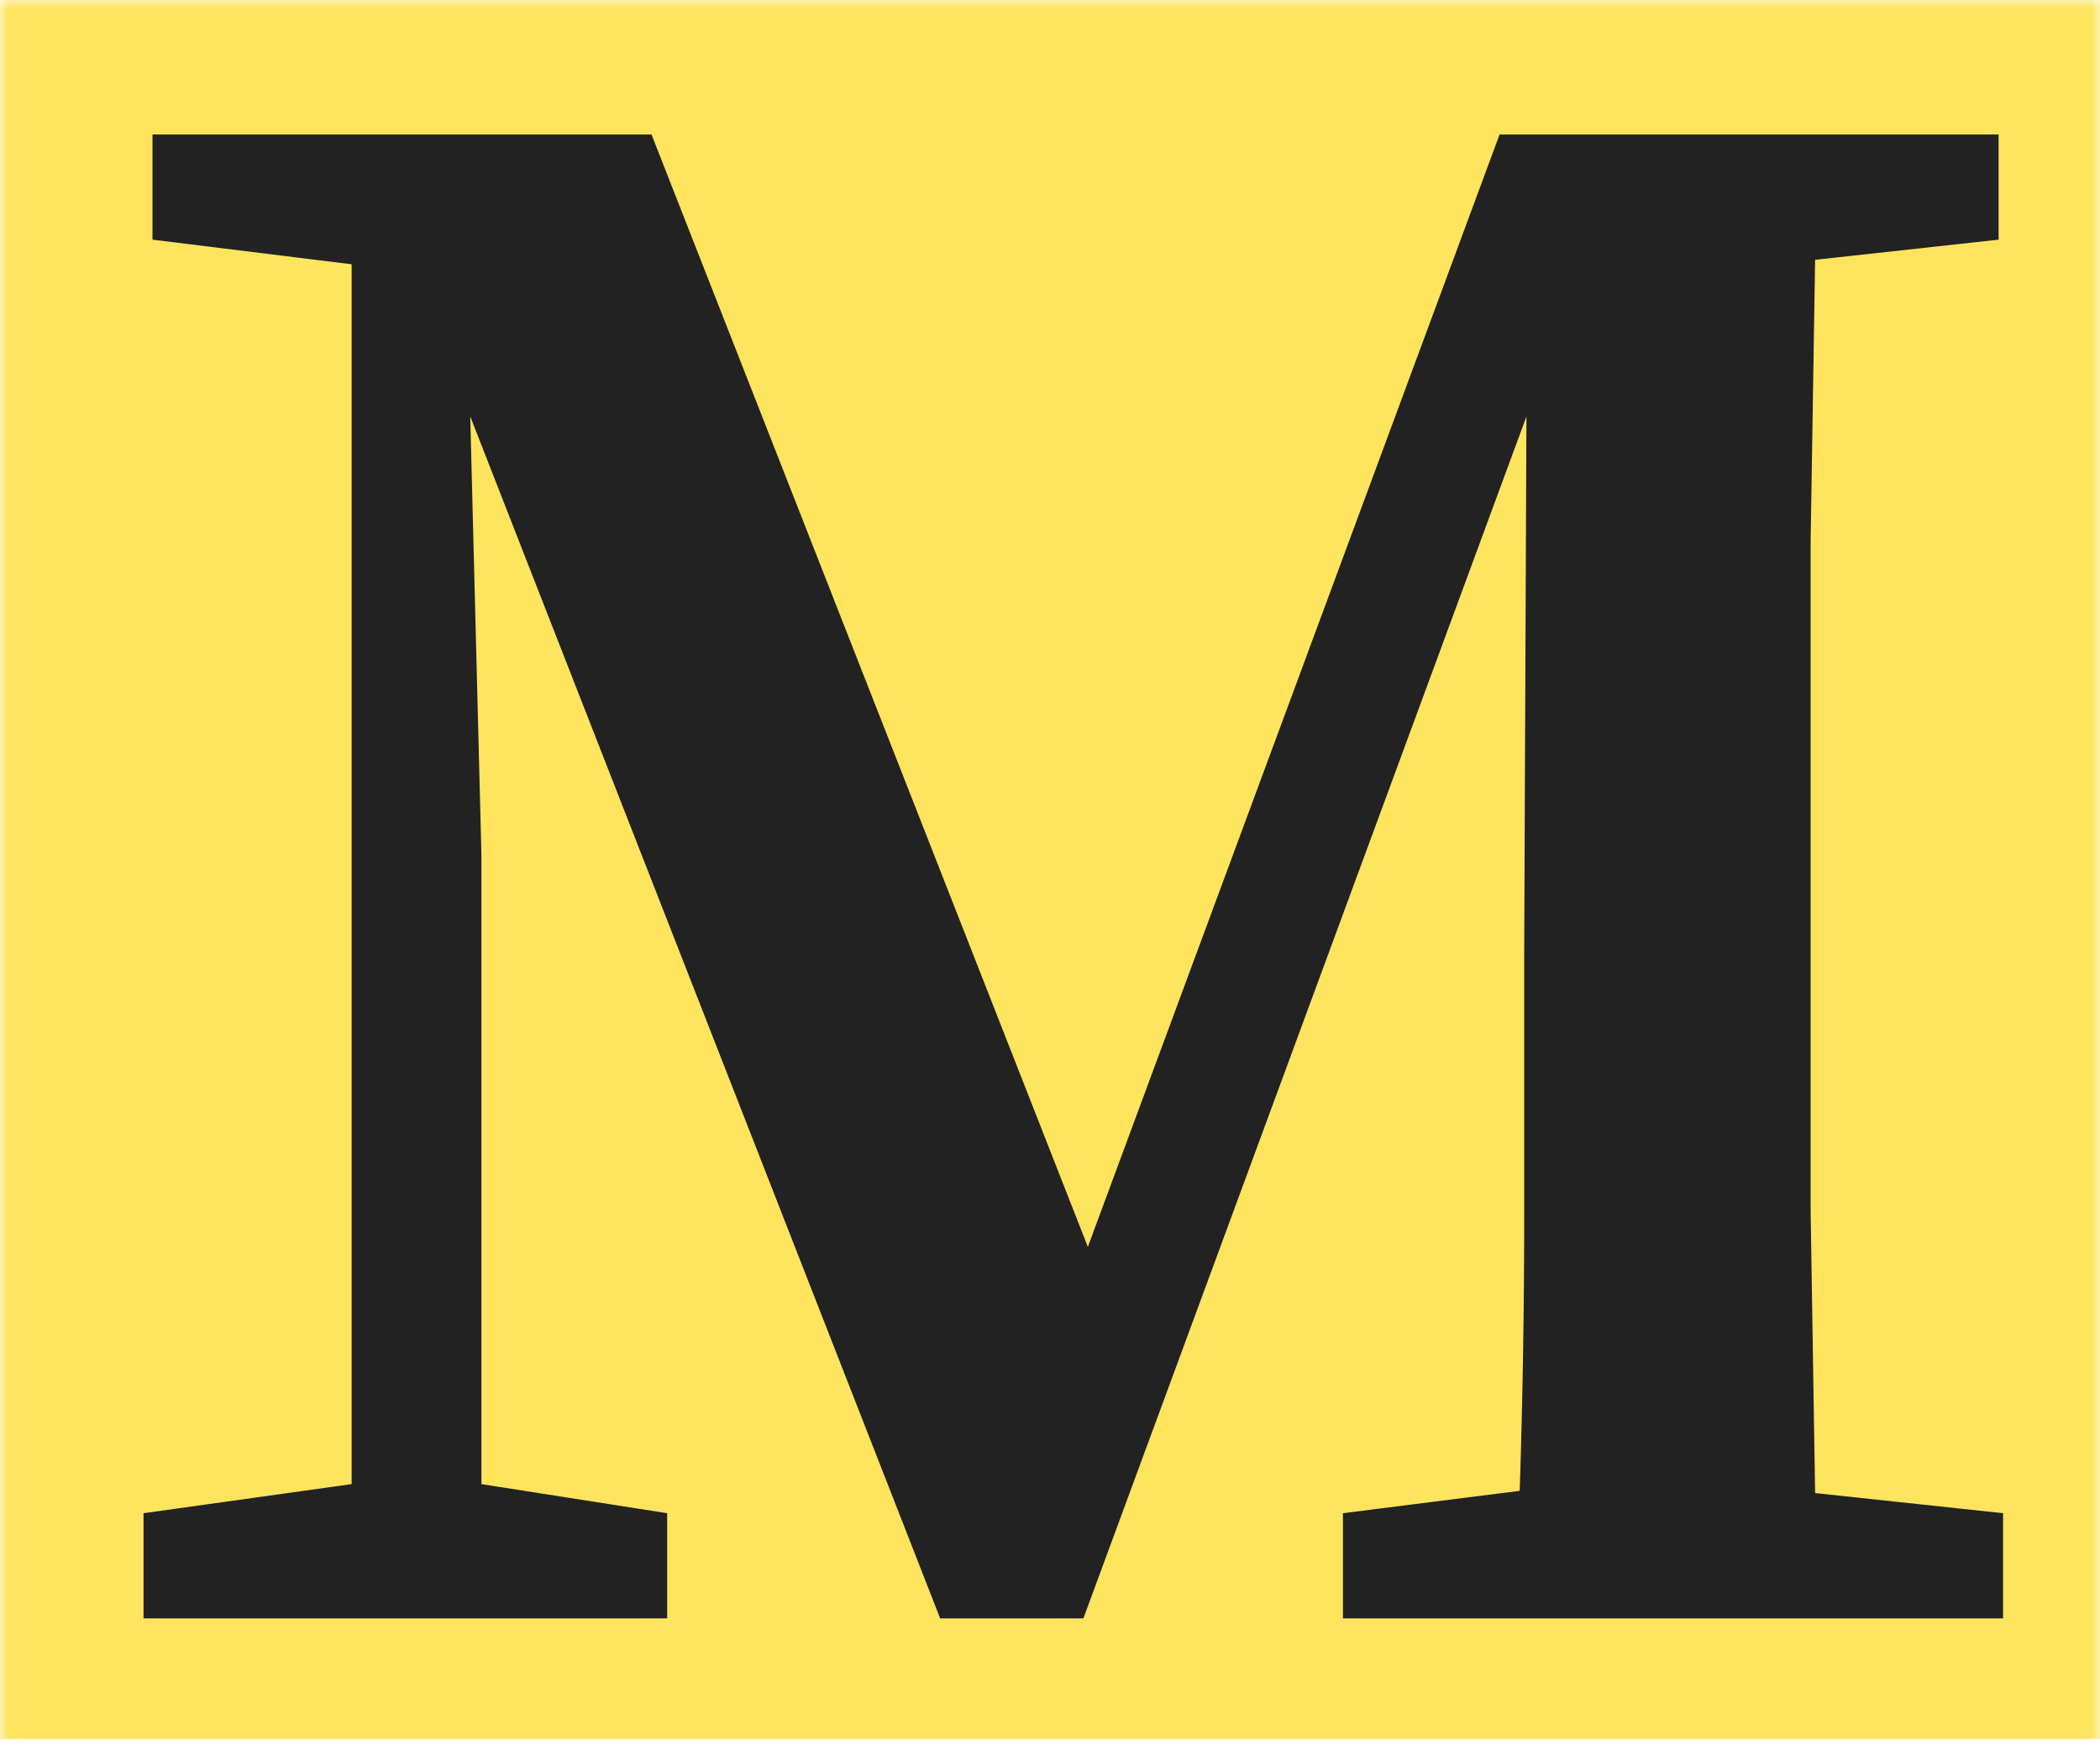 <svg width="122" height="102" viewBox="0 0 122 102" fill="none" xmlns="http://www.w3.org/2000/svg">
<mask id="mask0_17_6" style="mask-type:alpha" maskUnits="userSpaceOnUse" x="0" y="0" width="122" height="102">
<rect width="122" height="102" fill="#C4C4C4"/>
</mask>
<g mask="url(#mask0_17_6)">
<rect x="-2" y="-1" width="492" height="102" rx="1" fill="#FFE45E"/>
<path d="M16.28 -12V-42.331H5.99V-44.291H28.824V-42.331H18.534V-12H16.28ZM42.613 -12V-44.291H60.302V-42.331H44.867V-30.13H57.803V-28.17H44.867V-13.96H60.792V-12H42.613ZM79.885 -31.012L77.827 -24.985H89.293L87.235 -31.012C86.582 -32.939 85.961 -34.785 85.373 -36.549C84.785 -38.313 84.214 -40.191 83.658 -42.184H83.462C82.907 -40.191 82.335 -38.313 81.747 -36.549C81.159 -34.785 80.539 -32.939 79.885 -31.012ZM71.065 -12L82.433 -44.291H84.687L96.055 -12H93.703L89.93 -23.074H77.141L73.319 -12H71.065ZM108.813 -12V-44.291H111.998L118.76 -25.328C119.185 -24.152 119.61 -22.96 120.034 -21.751C120.459 -20.575 120.884 -19.383 121.308 -18.174H121.504C121.929 -19.383 122.337 -20.575 122.729 -21.751C123.121 -22.96 123.53 -24.152 123.954 -25.328L130.667 -44.291H133.901V-12H131.696V-33.217C131.696 -34.556 131.729 -36.01 131.794 -37.578C131.86 -39.146 131.925 -40.6 131.99 -41.939H131.794L129.295 -34.736L122.337 -15.528H120.377L113.37 -34.736L110.822 -41.939H110.626C110.692 -40.6 110.757 -39.146 110.822 -37.578C110.888 -36.01 110.92 -34.556 110.92 -33.217V-12H108.813ZM168.409 -12V-44.291H170.663V-13.96H185.559V-12H168.409ZM198.877 -12V-44.291H216.566V-42.331H201.131V-30.13H214.067V-28.17H201.131V-13.96H217.056V-12H198.877ZM236.149 -31.012L234.091 -24.985H245.557L243.499 -31.012C242.846 -32.939 242.225 -34.785 241.637 -36.549C241.049 -38.313 240.478 -40.191 239.922 -42.184H239.726C239.171 -40.191 238.599 -38.313 238.011 -36.549C237.423 -34.785 236.803 -32.939 236.149 -31.012ZM227.329 -12L238.697 -44.291H240.951L252.319 -12H249.967L246.194 -23.074H233.405L229.583 -12H227.329ZM265.077 -12V-44.291H272.574C275.906 -44.291 278.65 -43.621 280.806 -42.282C282.962 -40.975 284.563 -39.13 285.608 -36.745C286.686 -34.36 287.225 -31.535 287.225 -28.268C287.225 -25.001 286.686 -22.143 285.608 -19.693C284.563 -17.276 282.962 -15.381 280.806 -14.009C278.65 -12.67 275.923 -12 272.623 -12H265.077ZM267.331 -13.911H272.329C275.269 -13.911 277.654 -14.515 279.483 -15.724C281.345 -16.965 282.701 -18.664 283.55 -20.82C284.432 -22.976 284.873 -25.459 284.873 -28.268C284.873 -31.077 284.432 -33.527 283.55 -35.618C282.701 -37.741 281.345 -39.391 279.483 -40.567C277.654 -41.776 275.269 -42.38 272.329 -42.38H267.331V-13.911ZM302.245 -12V-44.291H319.934V-42.331H304.499V-30.13H317.435V-28.17H304.499V-13.96H320.424V-12H302.245ZM335.057 -12V-44.291H344.318C347.52 -44.291 350.084 -43.638 352.011 -42.331C353.939 -41.057 354.902 -38.868 354.902 -35.765C354.902 -33.184 354.151 -31.159 352.648 -29.689C351.178 -28.219 349.169 -27.321 346.621 -26.994L355.539 -12H352.942L344.171 -26.847H337.311V-12H335.057ZM337.311 -28.709H343.73C346.572 -28.709 348.761 -29.281 350.296 -30.424C351.832 -31.6 352.599 -33.38 352.599 -35.765C352.599 -38.182 351.832 -39.881 350.296 -40.861C348.761 -41.874 346.572 -42.38 343.73 -42.38H337.311V-28.709ZM377.064 -11.412C374.712 -11.412 372.621 -11.869 370.792 -12.784C368.962 -13.699 367.411 -14.858 366.137 -16.263L367.607 -17.831C368.783 -16.524 370.187 -15.463 371.821 -14.646C373.454 -13.862 375.202 -13.47 377.064 -13.47C379.546 -13.47 381.506 -14.074 382.944 -15.283C384.381 -16.492 385.1 -18.043 385.1 -19.938C385.1 -21.277 384.838 -22.355 384.316 -23.172C383.793 -23.989 383.091 -24.658 382.209 -25.181C381.359 -25.736 380.396 -26.243 379.318 -26.7L374.418 -28.905C373.503 -29.33 372.523 -29.852 371.478 -30.473C370.465 -31.126 369.599 -31.959 368.881 -32.972C368.195 -34.017 367.852 -35.34 367.852 -36.941C367.852 -38.509 368.26 -39.881 369.077 -41.057C369.893 -42.266 371.004 -43.197 372.409 -43.85C373.846 -44.536 375.463 -44.879 377.26 -44.879C379.187 -44.879 380.918 -44.487 382.454 -43.703C383.989 -42.952 385.247 -42.053 386.227 -41.008L384.953 -39.538C384.005 -40.518 382.895 -41.302 381.621 -41.89C380.347 -42.511 378.893 -42.821 377.26 -42.821C375.136 -42.821 373.405 -42.298 372.066 -41.253C370.759 -40.208 370.106 -38.803 370.106 -37.039C370.106 -35.798 370.4 -34.785 370.988 -34.001C371.608 -33.217 372.343 -32.58 373.193 -32.09C374.075 -31.6 374.908 -31.175 375.692 -30.816L380.592 -28.66C381.8 -28.137 382.911 -27.517 383.924 -26.798C384.969 -26.112 385.802 -25.23 386.423 -24.152C387.076 -23.107 387.403 -21.751 387.403 -20.085C387.403 -18.452 386.978 -16.965 386.129 -15.626C385.279 -14.319 384.071 -13.29 382.503 -12.539C380.967 -11.788 379.154 -11.412 377.064 -11.412ZM401.783 -12V-44.291H404.037V-30.13H421.334V-44.291H423.588V-12H421.334V-28.17H404.037V-12H401.783ZM440.673 -12V-44.291H442.927V-12H440.673ZM460.04 -12V-44.291H468.174C471.833 -44.291 474.691 -43.621 476.749 -42.282C478.84 -40.943 479.885 -38.607 479.885 -35.275C479.885 -32.106 478.856 -29.738 476.798 -28.17C474.773 -26.635 471.963 -25.867 468.37 -25.867H462.294V-12H460.04ZM462.294 -27.778H467.831C471.13 -27.778 473.58 -28.366 475.181 -29.542C476.782 -30.718 477.582 -32.629 477.582 -35.275C477.582 -37.986 476.749 -39.848 475.083 -40.861C473.45 -41.874 470.967 -42.38 467.635 -42.38H462.294V-27.778ZM8.339 94V87.89L20.429 86.2V15.35L8.859 13.92V7.81H37.849L63.199 72.42L87.119 7.81H116.109V13.92L105.449 15.09C105.362 20.463 105.276 25.923 105.189 31.47C105.189 36.93 105.189 42.477 105.189 48.11V53.7C105.189 59.247 105.189 64.793 105.189 70.34C105.276 75.8 105.362 81.26 105.449 86.72L116.369 87.89V94H78.019V87.89L88.289 86.59C88.463 81.217 88.549 75.887 88.549 70.6C88.549 65.227 88.549 60.07 88.549 55.13L88.679 24.19L62.939 94H54.619L27.319 24.19L27.969 49.67V86.2L38.759 87.89V94H8.339ZM172.904 95.56C169.437 95.56 166.621 94.693 164.454 92.96C162.287 91.227 160.814 88.843 160.034 85.81C156.827 89.103 153.924 91.617 151.324 93.35C148.724 94.997 145.344 95.82 141.184 95.82C136.331 95.82 132.214 94.433 128.834 91.66C125.541 88.8 123.894 84.727 123.894 79.44C123.894 76.667 124.544 74.11 125.844 71.77C127.144 69.343 129.441 67.09 132.734 65.01C136.114 62.93 140.924 60.893 147.164 58.9C148.897 58.293 150.847 57.687 153.014 57.08C155.181 56.473 157.391 55.867 159.644 55.26V51.62C159.644 45.553 158.777 41.48 157.044 39.4C155.397 37.233 152.451 36.15 148.204 36.15C147.424 36.15 146.557 36.193 145.604 36.28C144.737 36.367 143.827 36.497 142.874 36.67L141.314 43.82C140.967 46.94 140.057 49.237 138.584 50.71C137.111 52.183 135.291 52.92 133.124 52.92C128.964 52.92 126.537 50.97 125.844 47.07C126.624 41.87 129.397 37.71 134.164 34.59C139.017 31.47 145.387 29.91 153.274 29.91C160.814 29.91 166.317 31.73 169.784 35.37C173.251 38.923 174.984 44.947 174.984 53.44V81.78C174.984 85.68 176.241 87.63 178.754 87.63C180.401 87.63 181.917 86.677 183.304 84.77L186.294 87.37C184.734 90.317 182.871 92.44 180.704 93.74C178.624 94.953 176.024 95.56 172.904 95.56ZM139.104 76.71C139.104 80.09 139.971 82.56 141.704 84.12C143.524 85.593 145.734 86.33 148.334 86.33C149.807 86.33 151.281 85.983 152.754 85.29C154.227 84.597 156.524 83.167 159.644 81V60.46C157.824 61.067 156.091 61.63 154.444 62.15C152.884 62.67 151.541 63.147 150.414 63.58C146.081 65.313 143.091 67.307 141.444 69.56C139.884 71.813 139.104 74.197 139.104 76.71ZM212.753 95.82C208.766 95.82 205.083 95.343 201.703 94.39C198.41 93.523 195.116 92.18 191.823 90.36L191.693 75.28H200.403L202.743 87.37C205.863 88.67 209.243 89.32 212.883 89.32C217.303 89.32 220.596 88.54 222.763 86.98C224.93 85.42 226.013 83.253 226.013 80.48C226.013 78.053 225.146 76.103 223.413 74.63C221.68 73.07 218.733 71.597 214.573 70.21L208.073 68C203.22 66.44 199.363 64.143 196.503 61.11C193.73 58.077 192.343 54.263 192.343 49.67C192.343 46.03 193.296 42.737 195.203 39.79C197.11 36.757 199.883 34.373 203.523 32.64C207.25 30.82 211.756 29.91 217.043 29.91C220.77 29.91 224.15 30.387 227.183 31.34C230.303 32.207 233.38 33.507 236.413 35.24L235.763 48.89H227.183L224.843 37.97C222.416 36.93 219.73 36.41 216.783 36.41C213.316 36.41 210.63 37.147 208.723 38.62C206.816 40.093 205.863 42.087 205.863 44.6C205.863 46.94 206.643 48.847 208.203 50.32C209.85 51.707 212.883 53.137 217.303 54.61L222.503 56.17C228.83 58.337 233.336 61.023 236.023 64.23C238.71 67.437 240.053 71.293 240.053 75.8C240.053 81.607 237.67 86.417 232.903 90.23C228.223 93.957 221.506 95.82 212.753 95.82ZM271.687 95.82C266.487 95.82 262.413 94.52 259.467 91.92C256.52 89.32 255.047 85.16 255.047 79.44C255.047 77.447 255.047 75.583 255.047 73.85C255.133 72.03 255.177 69.863 255.177 67.35V39.66H245.557V32.9L256.087 31.6L261.027 13.79H271.557L271.037 31.73H286.637V39.66H270.907V78.01C270.907 81.217 271.513 83.557 272.727 85.03C274.027 86.503 275.717 87.24 277.797 87.24C280.137 87.24 282.78 86.157 285.727 83.99L288.847 87.24C287.2 89.927 284.947 92.05 282.087 93.61C279.227 95.083 275.76 95.82 271.687 95.82ZM324.053 36.15C321.973 36.15 319.893 36.843 317.813 38.23C315.82 39.53 314.087 41.697 312.613 44.73C311.227 47.763 310.36 51.88 310.013 57.08H327.823C330.943 57.08 333.023 56.43 334.063 55.13C335.103 53.83 335.623 52.01 335.623 49.67C335.623 45.683 334.497 42.433 332.243 39.92C329.99 37.407 327.26 36.15 324.053 36.15ZM324.053 95.82C317.987 95.82 312.657 94.52 308.063 91.92C303.47 89.32 299.873 85.593 297.273 80.74C294.673 75.8 293.373 69.95 293.373 63.19C293.373 56.257 294.847 50.32 297.793 45.38C300.827 40.353 304.727 36.54 309.493 33.94C314.347 31.253 319.503 29.91 324.963 29.91C330.077 29.91 334.54 30.993 338.353 33.16C342.167 35.327 345.113 38.36 347.193 42.26C349.36 46.16 350.443 50.753 350.443 56.04C350.443 58.813 350.183 61.197 349.663 63.19H309.883C310.23 70.643 312.18 76.233 315.733 79.96C319.373 83.687 323.923 85.55 329.383 85.55C333.197 85.55 336.403 84.813 339.003 83.34C341.69 81.78 344.117 79.787 346.283 77.36L350.053 80.74C347.54 85.507 344.073 89.233 339.653 91.92C335.32 94.52 330.12 95.82 324.053 95.82ZM360.018 94V88.67L368.338 87.11C368.424 83.817 368.468 80.307 368.468 76.58C368.468 72.767 368.468 69.473 368.468 66.7V59.81C368.468 56.257 368.424 53.44 368.338 51.36C368.338 49.193 368.251 46.81 368.078 44.21L358.978 43.04V38.1L380.688 29.91L382.768 31.21L384.068 46.55C386.061 41.177 388.748 37.06 392.128 34.2C395.508 31.34 398.888 29.91 402.268 29.91C404.608 29.91 406.731 30.517 408.638 31.73C410.631 32.943 411.931 34.677 412.538 36.93C412.451 40.137 411.671 42.65 410.198 44.47C408.724 46.203 406.688 47.07 404.088 47.07C400.968 47.07 398.021 45.51 395.248 42.39L394.078 41.09C389.484 44.903 386.191 50.277 384.198 57.21V66.7C384.198 69.387 384.198 72.593 384.198 76.32C384.198 79.96 384.241 83.383 384.328 86.59L394.988 88.67V94H360.018ZM457.652 36.93V31.73H482.612V36.93L475.332 38.36L453.102 96.34C449.375 106.307 445.605 113.673 441.792 118.44C437.978 123.207 433.255 125.59 427.622 125.59C424.242 125.59 421.295 124.723 418.782 122.99C416.355 121.257 415.055 119.09 414.882 116.49C415.402 114.15 416.572 112.373 418.392 111.16C420.298 110.033 422.378 109.47 424.632 109.47C426.365 109.47 428.055 109.817 429.702 110.51C431.435 111.29 433.168 112.763 434.902 114.93L435.682 115.97C438.022 113.717 440.058 111.117 441.792 108.17C443.525 105.31 444.955 102.233 446.082 98.94L446.342 98.16L421.642 37.97L415.012 36.93V31.73H449.072V36.93L438.802 38.36L453.362 78.14L467.532 38.49L457.652 36.93Z" fill="#222222"/>
</g>
</svg>

